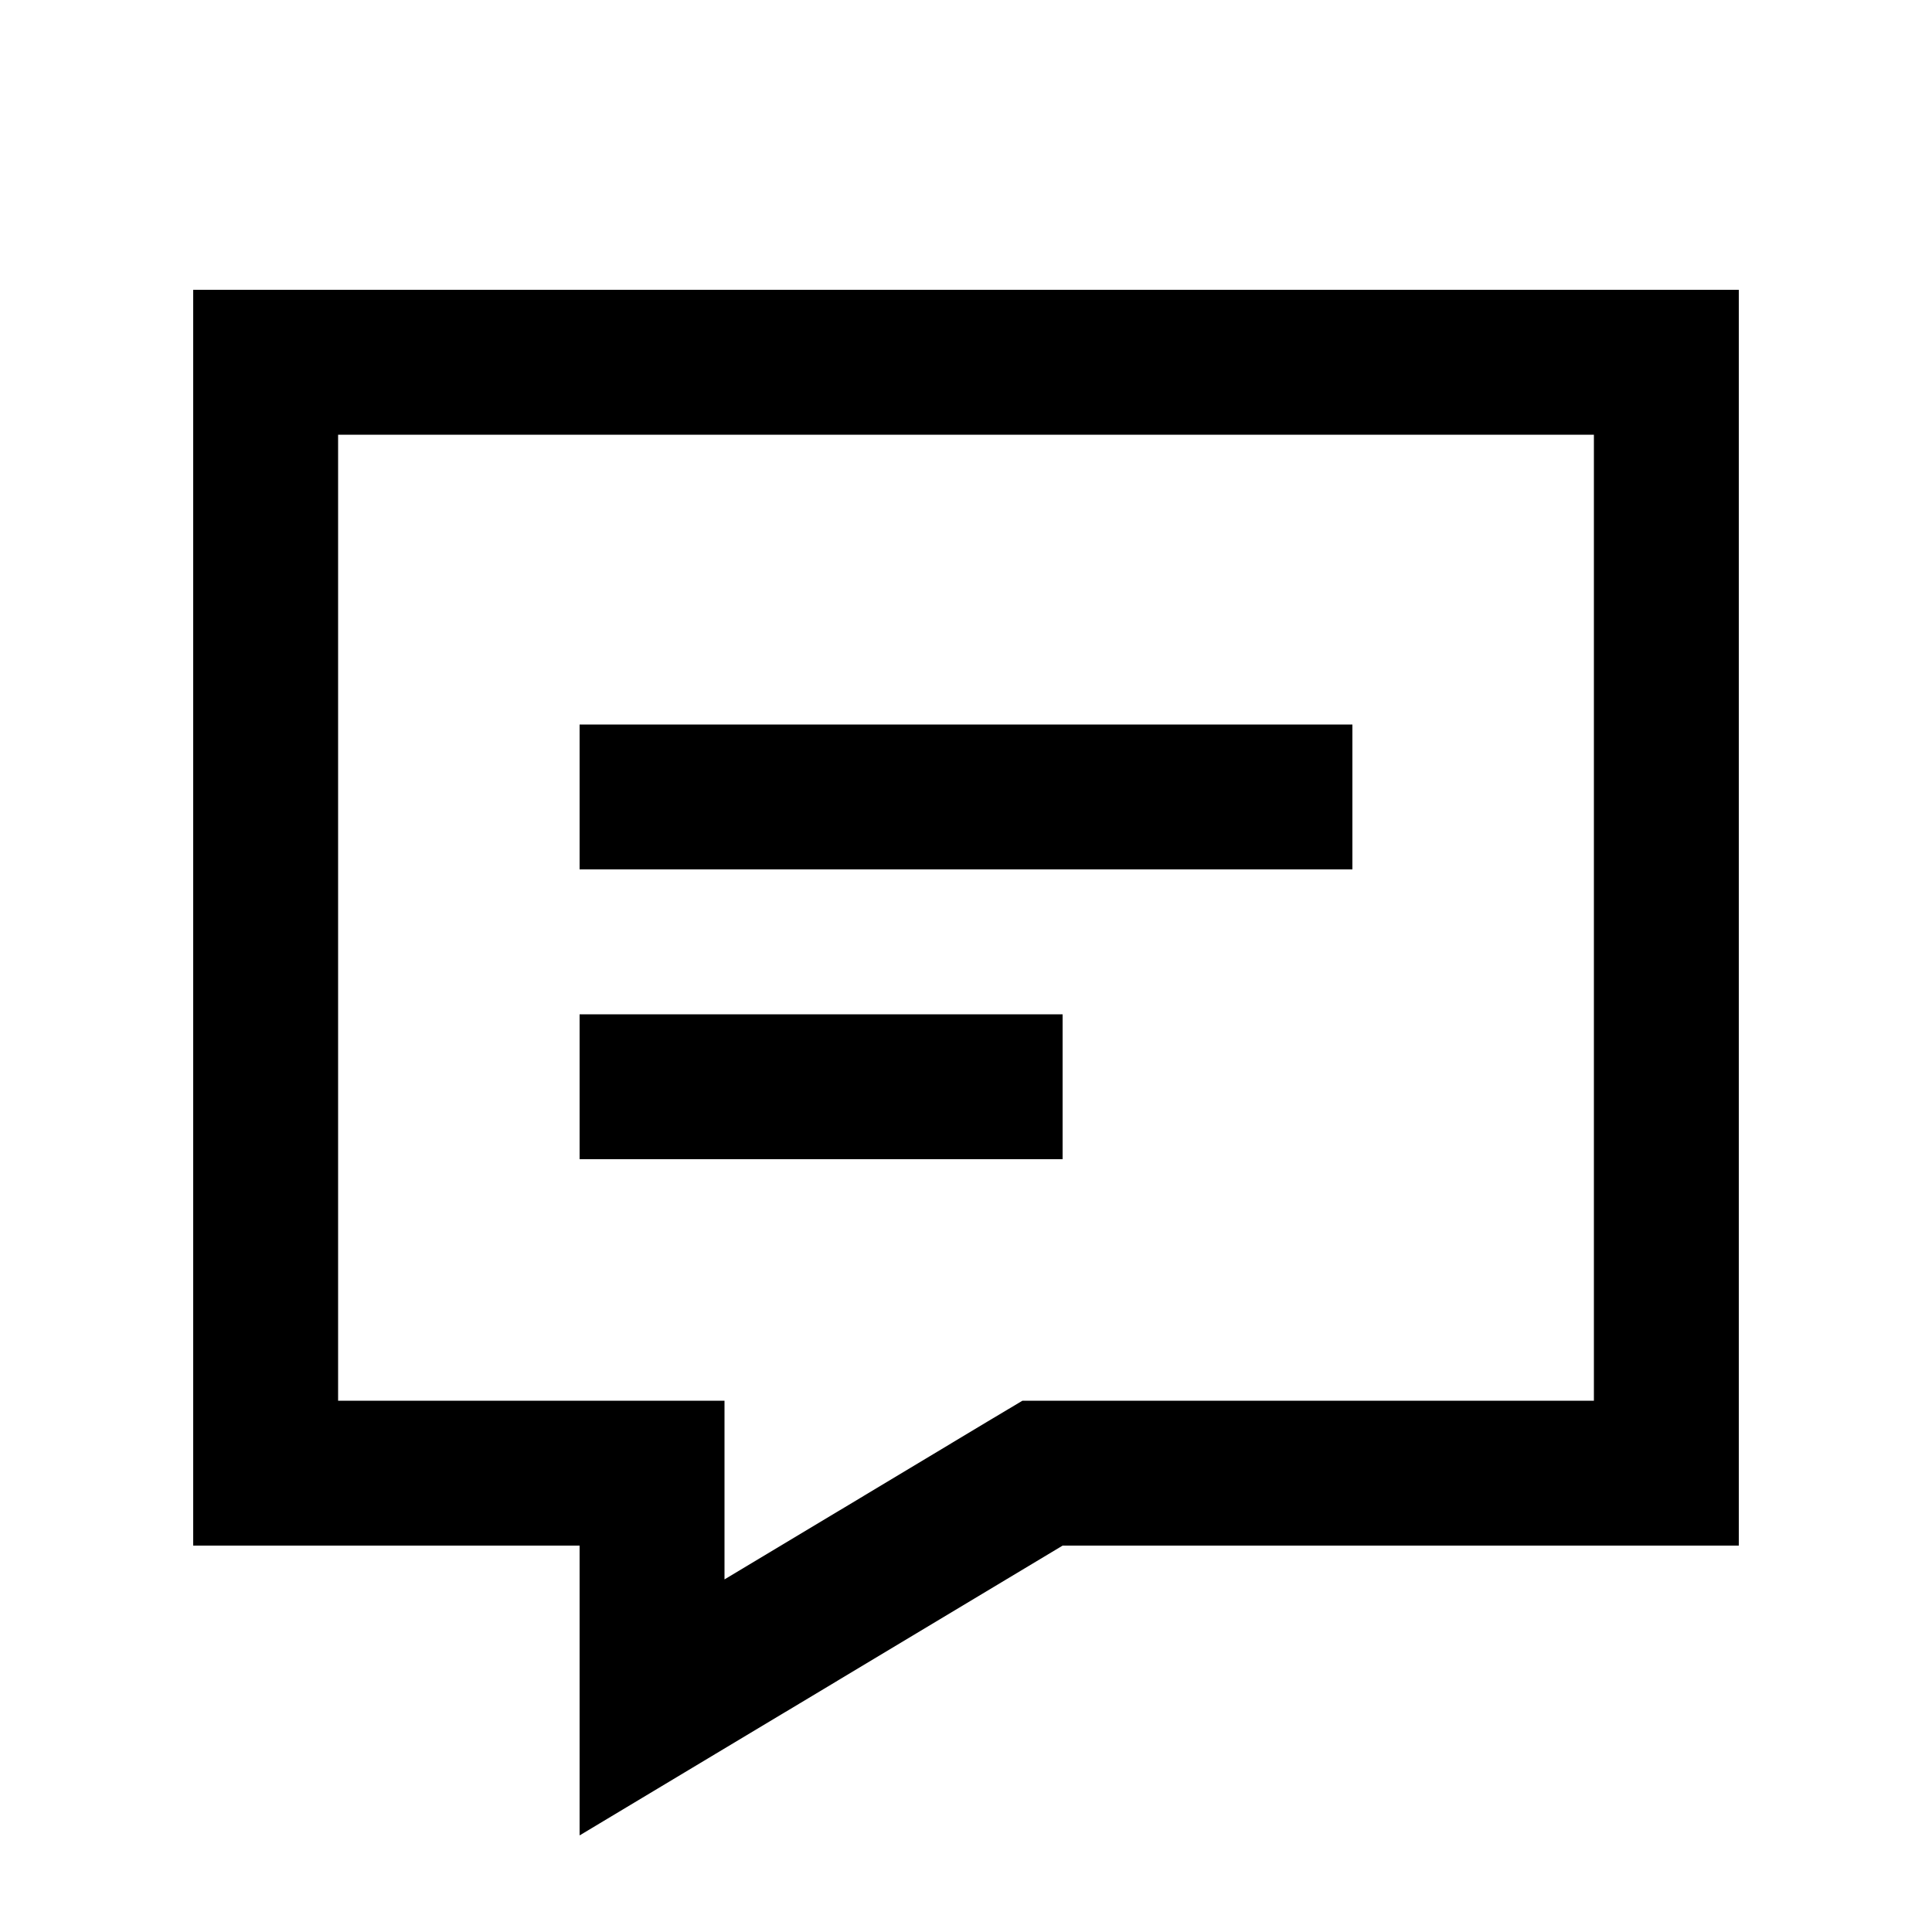 <svg xmlns="http://www.w3.org/2000/svg" viewBox="0 0 640 640"><!--! Font Awesome Pro 7.1.0 by @fontawesome - https://fontawesome.com License - https://fontawesome.com/license (Commercial License) Copyright 2025 Fonticons, Inc. --><path fill="currentColor" d="M264.7 564.4C252.1 571.9 227.9 586.5 192 608L192 512L64 512L64 96L576 96L576 512L352 512L264.7 564.4zM240 523.2C262.9 509.5 307.8 482.5 327.3 470.8L338.7 464L528 464L528 144L112 144L112 464L240 464L240 523.2zM216 240L448 240L448 288L192 288L192 240L216 240zM216 336L352 336L352 384L192 384L192 336L216 336z"/></svg>